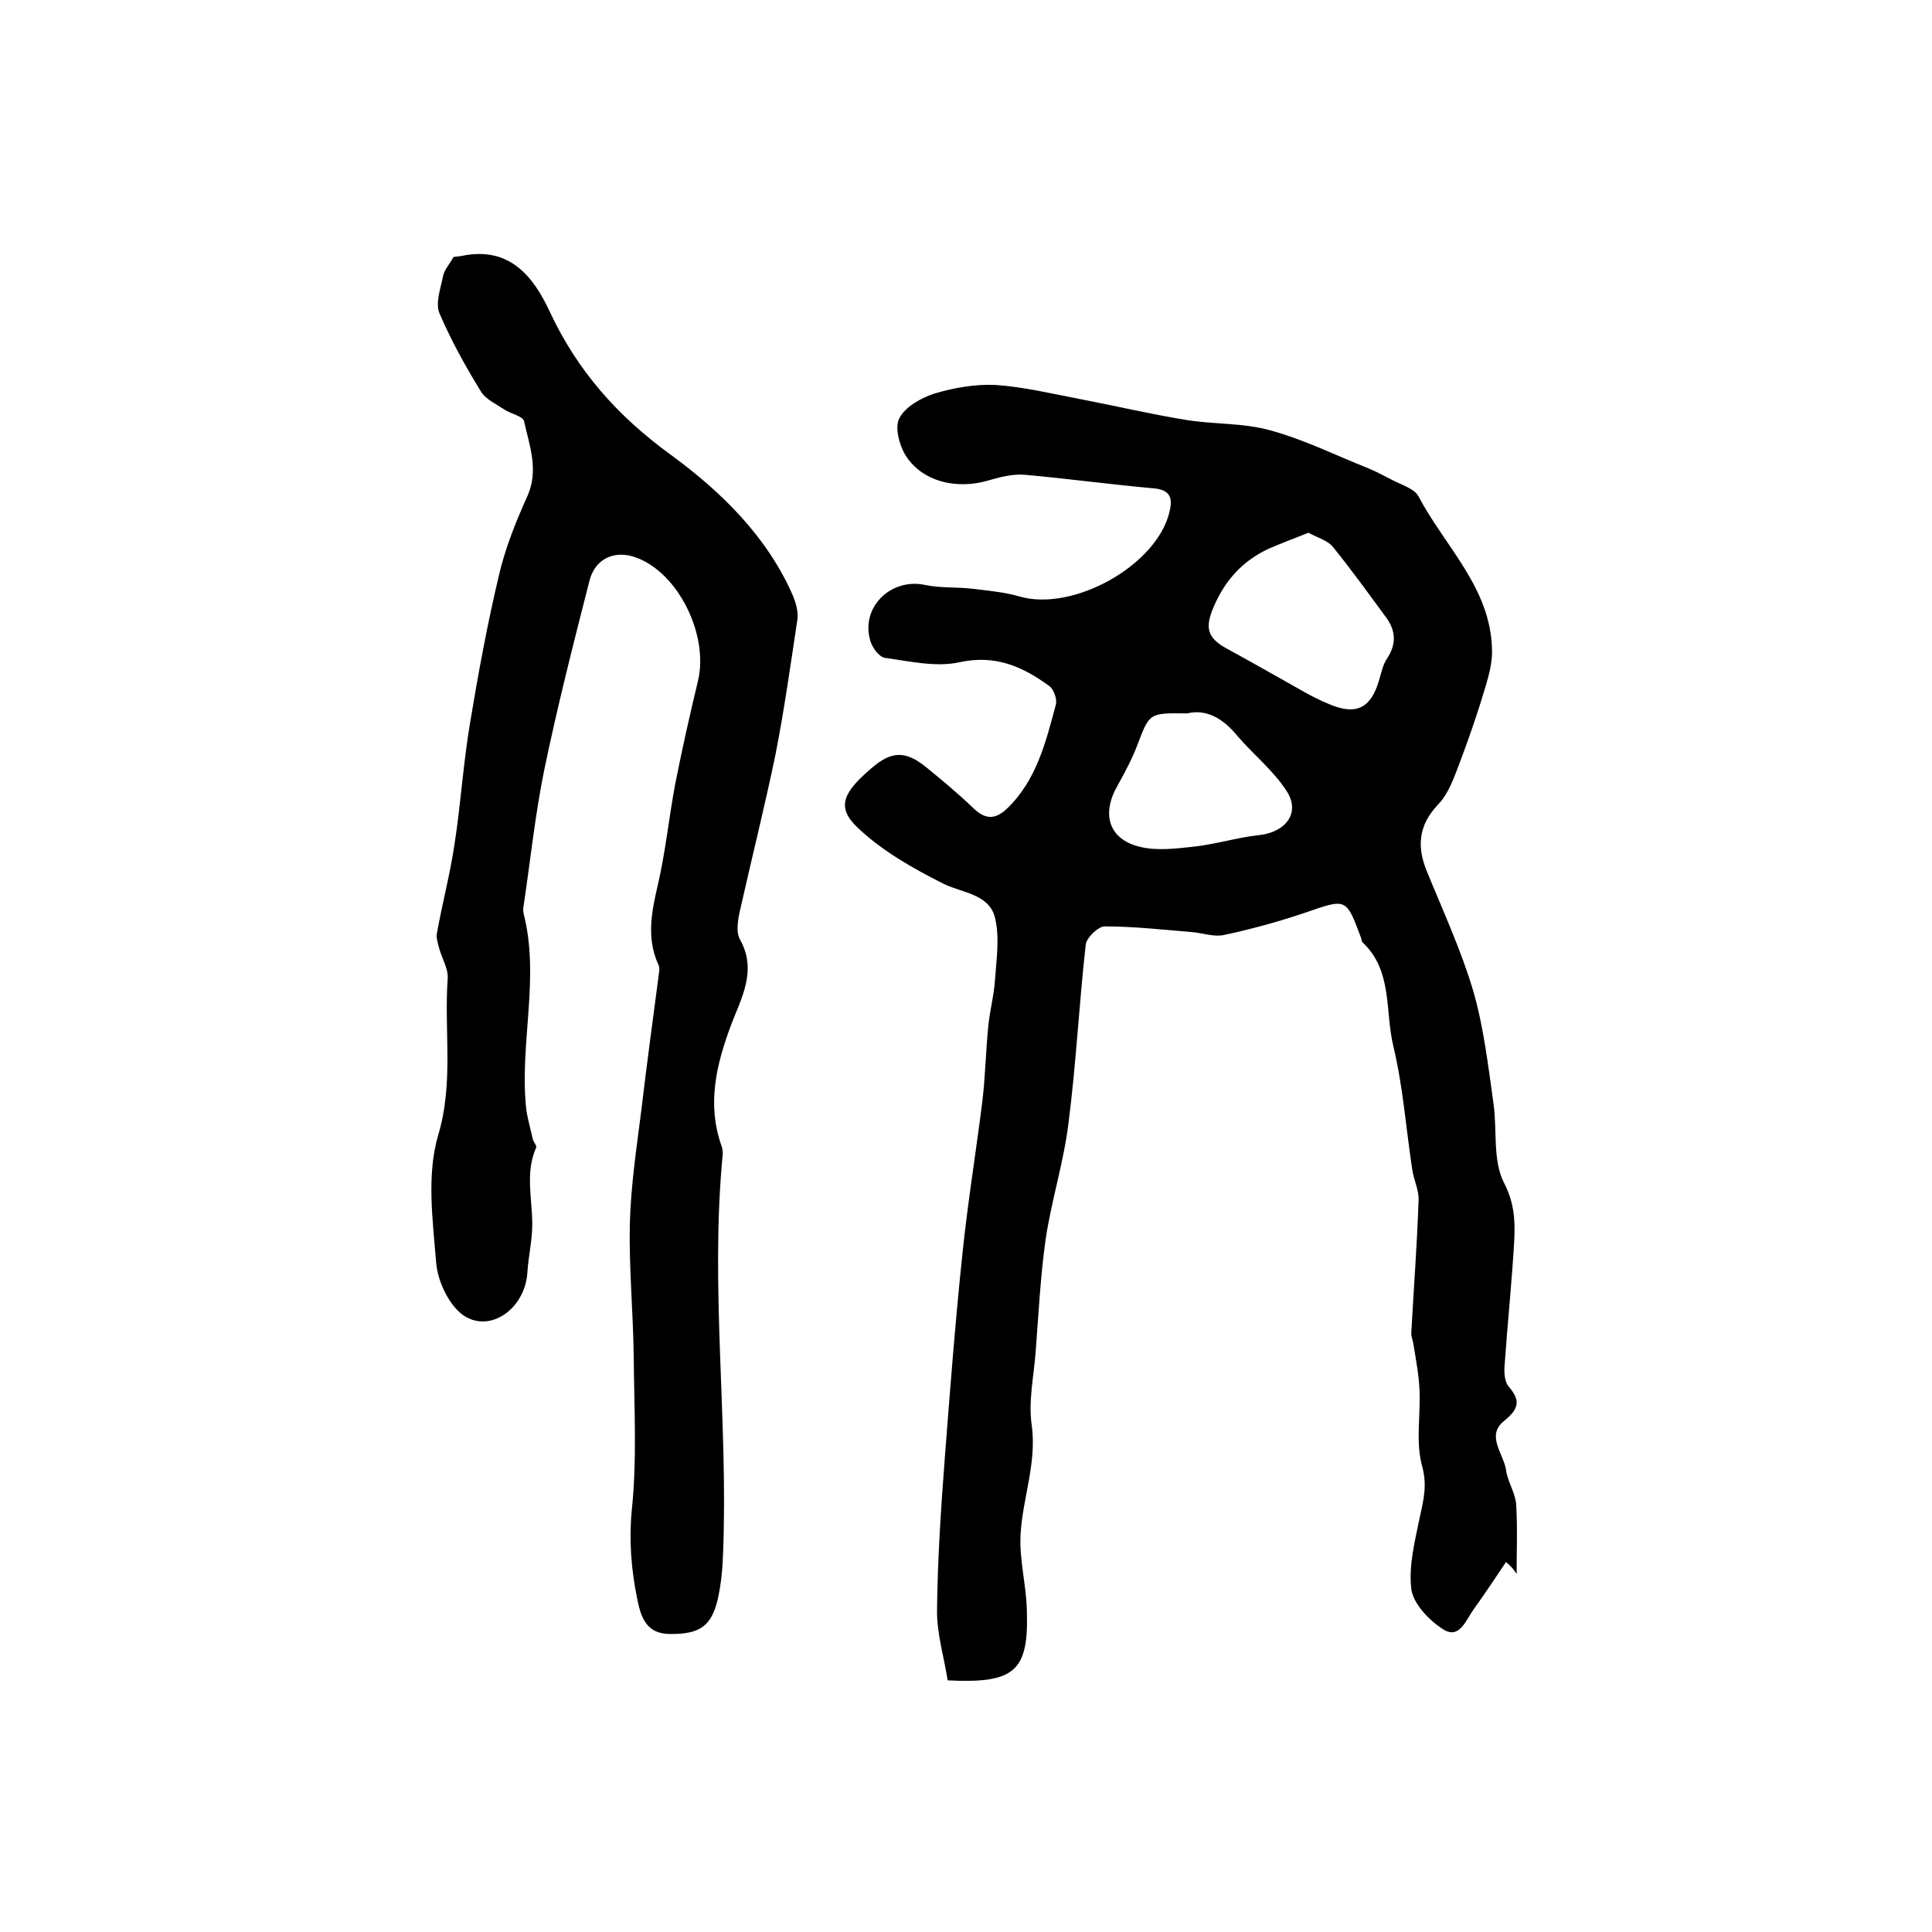 <?xml version="1.0" encoding="utf-8"?>
<!-- Generator: Adobe Illustrator 22.0.0, SVG Export Plug-In . SVG Version: 6.00 Build 0)  -->
<svg version="1.1" id="图层_1" xmlns="http://www.w3.org/2000/svg" xmlns:xlink="http://www.w3.org/1999/xlink" x="0px" y="0px"
	 viewBox="0 0 400 400" style="enable-background:new 0 0 400 400;" xml:space="preserve">
<style type="text/css">
	.st0{fill:#FFFFFF;}
</style>
<g>
	
	<path d="M311.8,323.4c-2.2,3.3-4.4,6.6-6.7,9.8c-1.6,2.2-2.9,6.2-6.2,4.2c-2.9-1.8-6.3-5.3-6.7-8.4c-0.6-4.9,0.8-10.2,1.8-15.1
		c0.8-3.6,1.5-6.6,0.4-10.5c-1.3-4.8-0.3-10.2-0.5-15.4c-0.1-3.1-0.7-6.2-1.2-9.3c-0.1-1-0.6-2-0.5-2.9c0.5-9.1,1.2-18.2,1.5-27.3
		c0.1-2.1-1-4.2-1.3-6.3c-1.3-8.5-1.9-17.1-3.9-25.5c-1.8-7.3-0.1-15.7-6.4-21.6c-0.2-0.2-0.2-0.6-0.3-0.9c-3.1-8.3-3-8.2-11.4-5.3
		c-5.6,1.9-11.4,3.5-17.1,4.7c-2,0.4-4.2-0.4-6.3-0.6c-6.1-0.5-12.2-1.2-18.3-1.2c-1.3,0-3.7,2.3-3.9,3.7c-1.4,12.4-2,24.8-3.6,37.2
		c-1,8-3.5,15.8-4.7,23.8c-1.1,7.8-1.5,15.8-2.1,23.7c-0.4,4.9-1.5,10-0.8,14.8c1.1,7.9-1.9,15.2-2.3,22.7
		c-0.3,5.2,1.2,10.5,1.3,15.8c0.4,12.5-2.5,15.1-16.4,14.4c-0.7-4.6-2.2-9.5-2.2-14.3c0.1-10.5,0.8-21.1,1.6-31.6
		c1.1-14.3,2.2-28.6,3.7-42.8c1.1-10.5,2.8-20.9,4.1-31.3c0.6-5.1,0.7-10.2,1.2-15.3c0.3-3.3,1.2-6.5,1.4-9.7c0.3-4.3,1-8.9,0-12.9
		c-1.2-4.9-6.7-5.1-10.6-7c-6.4-3.2-12.9-6.9-18-11.8c-4.3-4.2-2.8-7.2,3.2-12.3c4-3.4,6.9-3.5,11.1-0.1c3.3,2.7,6.7,5.5,9.8,8.5
		c2.4,2.3,4.4,2.5,6.9,0.2c6.2-5.9,8.1-13.8,10.2-21.6c0.3-1.1-0.4-3.2-1.4-3.9c-5.5-4-11.1-6.5-18.5-4.9
		c-4.9,1.1-10.4-0.2-15.5-0.9c-1.2-0.2-2.6-2.1-3-3.5c-2.1-6.9,4.2-13.1,11.3-11.6c3.2,0.7,6.6,0.4,9.9,0.8c3.3,0.4,6.6,0.7,9.7,1.6
		c11.1,3.2,28.3-6.4,31-17.4c0.7-2.8,0.4-4.7-3.3-5c-8.9-0.8-17.7-2-26.6-2.8c-2.4-0.2-4.9,0.4-7.3,1.1c-6.8,2.1-14,0.3-17.4-5.1
		c-1.3-2.1-2.3-5.8-1.3-7.7c1.2-2.4,4.5-4.2,7.2-5.1c4-1.2,8.5-2,12.7-1.8c5.9,0.4,11.6,1.8,17.4,2.9c7.3,1.4,14.5,3.1,21.8,4.3
		c5.9,1,12,0.6,17.7,2.2c7,1.9,13.6,5.2,20.4,7.9c1.7,0.7,3.3,1.6,4.9,2.4c1.9,1,4.6,1.8,5.4,3.4c5.5,10.4,14.9,18.9,15.2,31.6
		c0.1,2.4-0.5,4.9-1.2,7.3c-1.6,5.4-3.4,10.7-5.4,16c-1.2,3.1-2.3,6.5-4.5,8.8c-4.2,4.4-4.5,8.9-2.3,14.1c3.3,8.1,7,16.1,9.5,24.5
		c2.2,7.6,3.1,15.5,4.2,23.3c0.8,5.5-0.2,11.9,2.2,16.5c2.2,4.3,2.3,8,2.1,12.1c-0.5,8.6-1.4,17.2-2,25.8c-0.1,1.4,0,3.2,0.8,4.2
		c2.5,2.9,2.3,4.6-0.9,7.2c-3.8,3-0.1,6.8,0.4,10.1c0.3,2.4,1.9,4.7,2.1,7.1c0.3,4.8,0.1,9.6,0.1,14.5
		C313.3,324.7,312.5,324,311.8,323.4z M270.9,110.3c-2.8,1.1-5.4,2.1-8,3.2c-5.5,2.5-9.2,6.5-11.6,12.1c-1.9,4.4-1.4,6.5,2.9,8.8
		c5.3,2.9,10.6,5.9,15.9,8.9c1.6,0.9,3.2,1.7,4.9,2.4c5.7,2.5,8.8,1,10.5-4.8c0.5-1.6,0.8-3.3,1.7-4.6c1.9-2.9,1.8-5.6-0.1-8.3
		c-3.6-4.9-7.2-9.9-11-14.6C275,111.9,272.9,111.4,270.9,110.3z M245.8,147.7c-7.9-0.1-7.8-0.1-10.3,6.5c-1.1,2.9-2.6,5.7-4.1,8.4
		c-3.4,5.9-1.9,11.1,4.5,12.7c3.5,0.9,7.5,0.4,11.2,0c4.6-0.5,9-1.9,13.6-2.4c5.5-0.6,8.6-4.6,5.7-9.1c-2.7-4.2-6.8-7.5-10.1-11.3
		C253.4,148.9,249.9,146.7,245.8,147.7z"/>
	<path d="M93.9,53.2c0.6-0.1,1.1-0.1,1.6-0.2c9.9-2.1,14.9,4.1,18.4,11.7c5.7,12.1,13.9,21.4,24.9,29.4c10.4,7.6,20,16.9,25.4,29.3
		c0.6,1.5,1.1,3.3,0.9,4.8c-1.4,9.3-2.7,18.6-4.5,27.8c-2.2,10.7-4.9,21.4-7.3,32.1c-0.5,2.1-1,4.8-0.1,6.4
		c3.6,6.4,0.3,12.1-1.8,17.6c-3.1,8.3-5.1,16.5-2,25.2c0.2,0.6,0.3,1.3,0.2,2c-2.6,27.5,1.2,55,0.1,82.4c-0.1,3.1-0.4,6.3-1.1,9.4
		c-1.3,5.6-3.8,7.2-9.6,7.2c-5.2,0.1-6.3-3.4-7.1-7.4c-1.2-6-1.7-11.9-1.1-18.2c1.1-10.5,0.5-21.2,0.4-31.9
		c-0.1-9.1-1-18.3-0.8-27.4c0.2-7.9,1.4-15.8,2.4-23.7c1.1-9.4,2.4-18.7,3.6-28c0.1-0.6,0.2-1.4-0.1-2c-2.5-5.5-1.4-10.9-0.1-16.5
		c1.6-6.9,2.3-14,3.6-20.9c1.4-7.1,3-14.2,4.7-21.3c2.3-9.5-4.1-22.5-12.9-25.6c-4.4-1.6-8.5,0.3-9.6,5c-3.3,12.9-6.6,25.9-9.3,38.9
		c-1.9,9.3-2.9,18.9-4.3,28.3c-0.1,0.5-0.1,1,0,1.5c3.4,13.3-0.8,26.7,0.5,40c0.2,2.2,0.9,4.4,1.4,6.7c0.1,0.6,0.9,1.4,0.7,1.8
		c-2.3,5.2-0.8,10.6-0.8,15.9c0,3.3-0.8,6.6-1,9.8c-0.4,7.8-8.1,13.1-13.7,8.7c-2.8-2.3-4.9-6.9-5.2-10.6c-0.7-8.7-2-18.1,0.4-26.3
		c3.3-11,1.2-21.7,2-32.6c0.1-1.9-1.1-3.9-1.7-5.9c-0.3-1.2-0.8-2.5-0.5-3.6c1.1-6.1,2.7-12.1,3.6-18.2c1.3-8.3,1.8-16.7,3.2-25
		c1.7-10.3,3.6-20.6,6-30.7c1.3-5.6,3.5-11.1,5.9-16.4c2.4-5.4,0.4-10.5-0.7-15.5c-0.2-1-2.6-1.5-3.9-2.3c-1.8-1.2-4-2.2-5-3.8
		c-3.2-5.2-6.2-10.6-8.6-16.2c-0.9-2.1,0.2-5.1,0.7-7.6C91.9,56,93,54.8,93.9,53.2z"/>
	
	
</g>
</svg>
